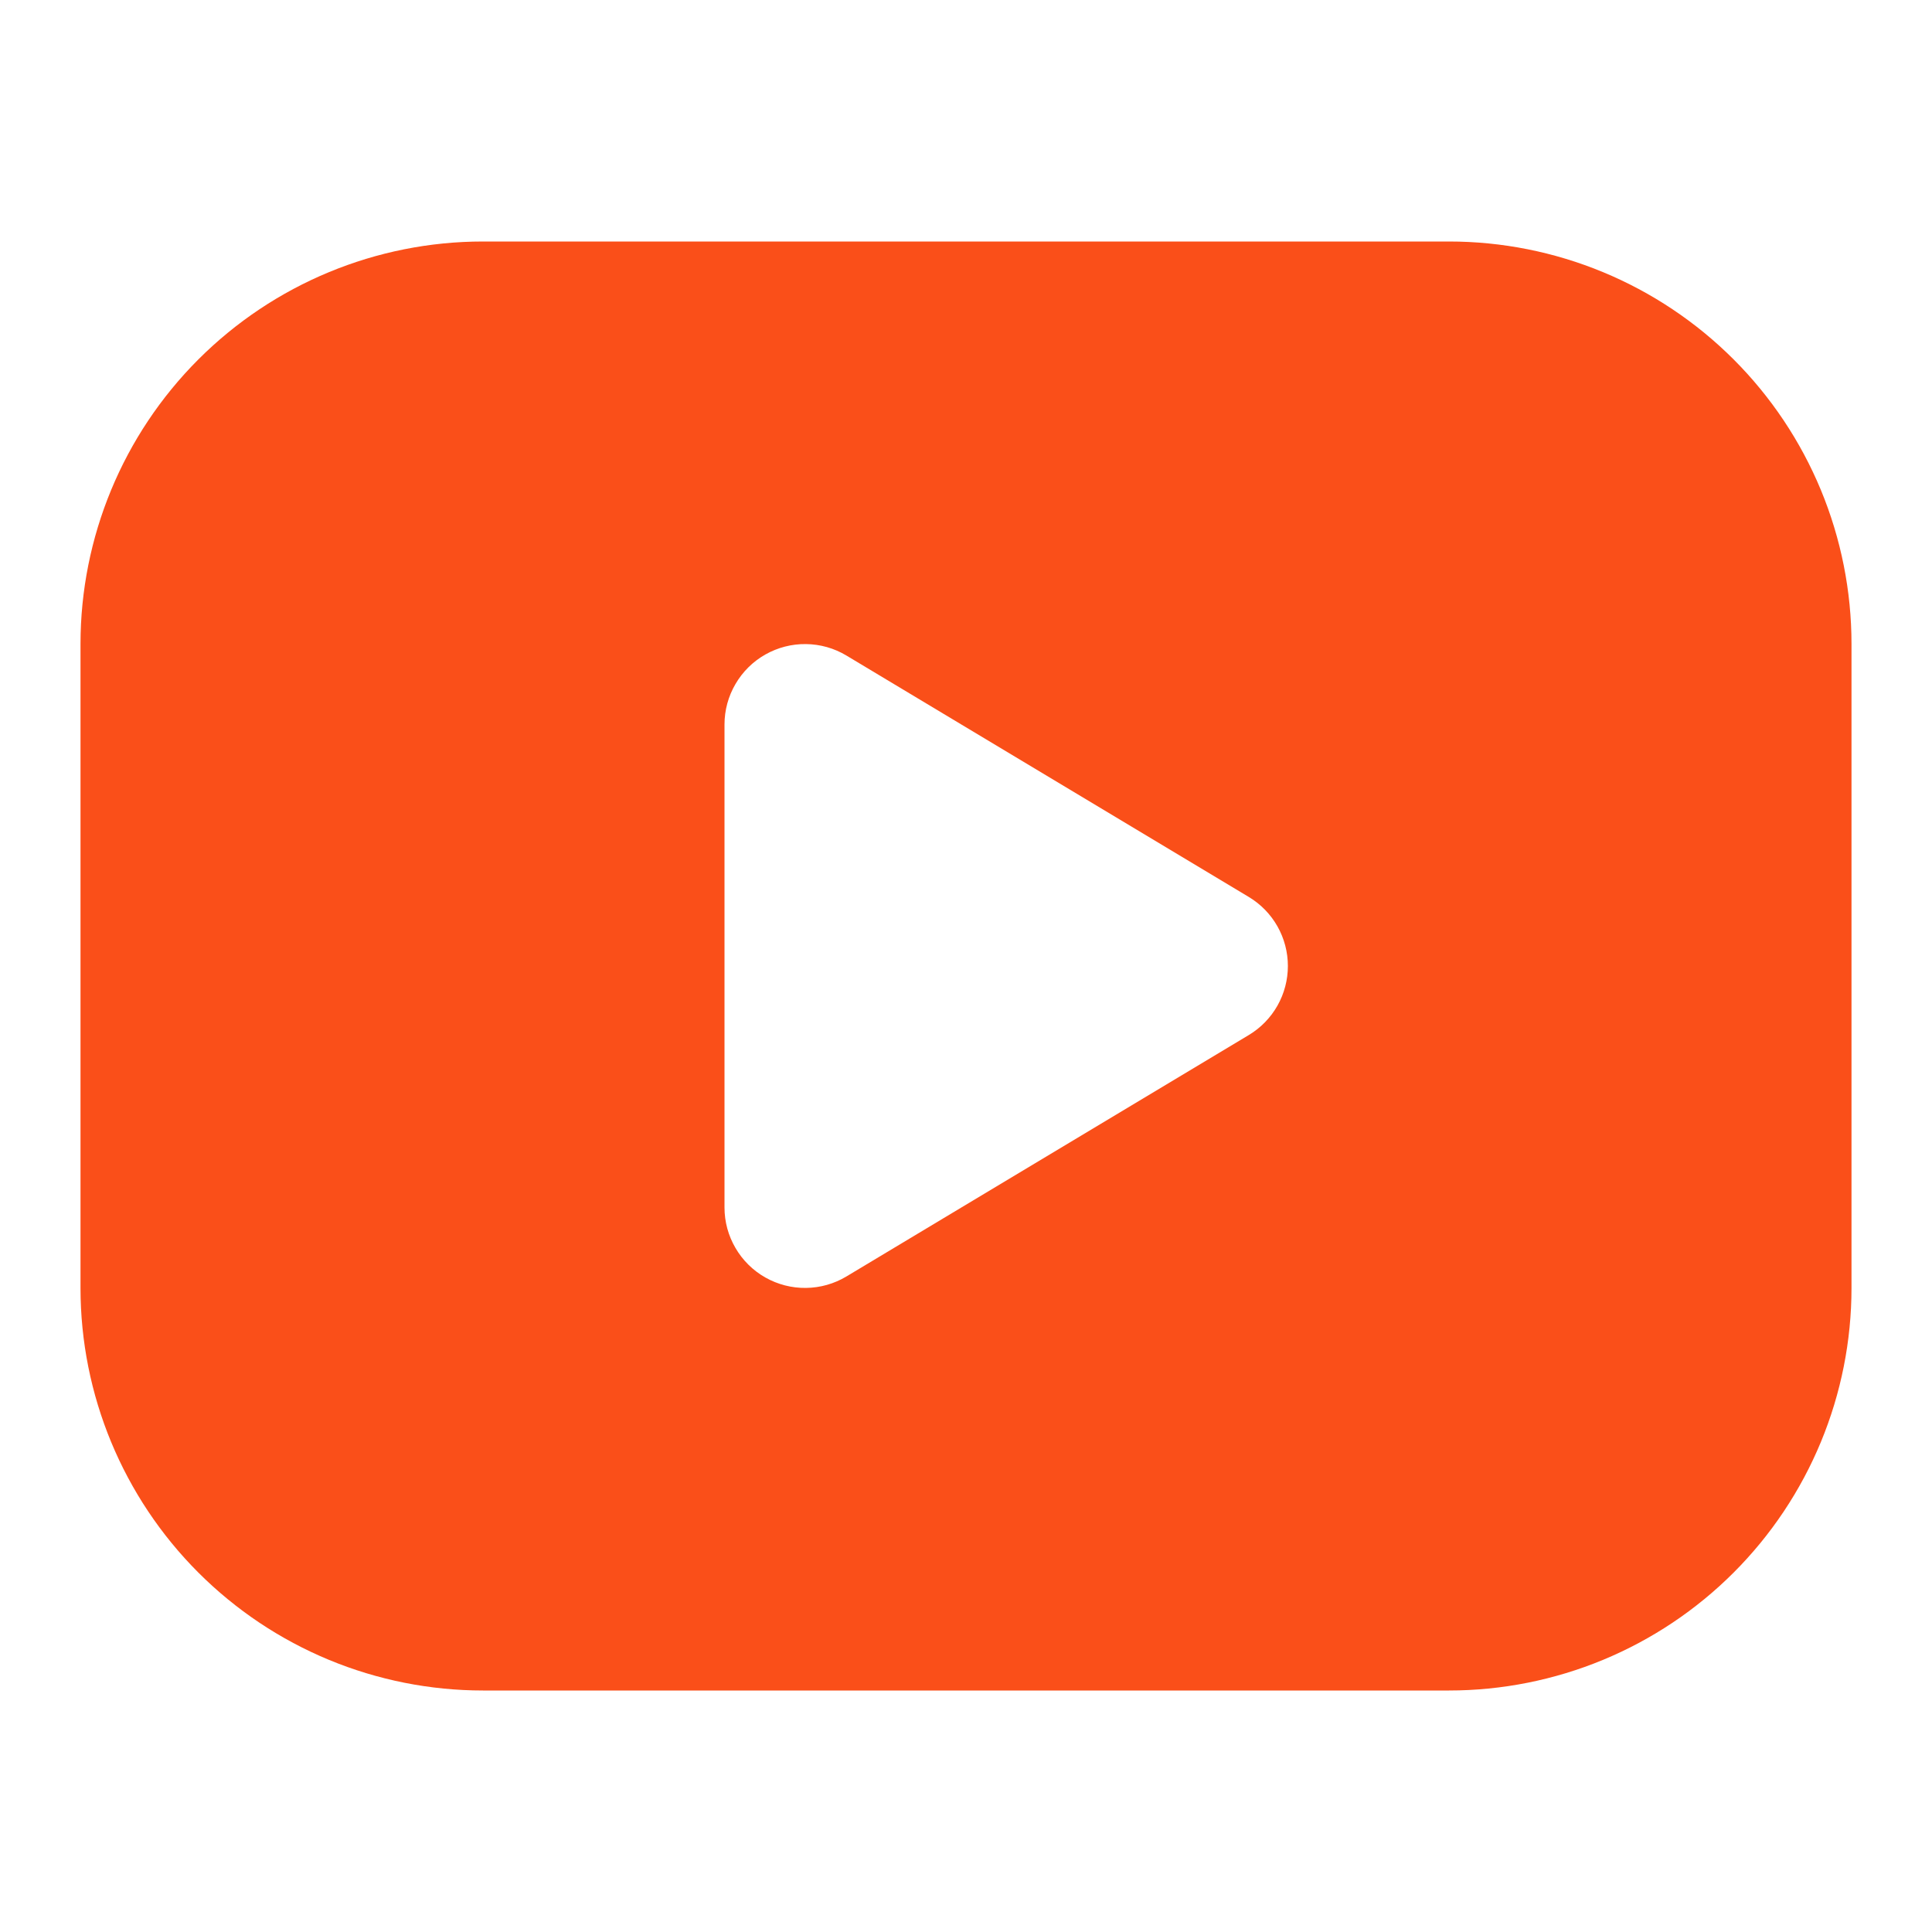 <?xml version="1.0" encoding="UTF-8"?> <svg xmlns="http://www.w3.org/2000/svg" width="48" height="48" viewBox="0 0 48 48" fill="none"><path d="M36 6C37.313 6 38.614 6.259 39.827 6.761C41.04 7.264 42.142 8 43.071 8.929C44 9.858 44.736 10.96 45.239 12.173C45.741 13.386 46 14.687 46 16V32C46 33.313 45.741 34.614 45.239 35.827C44.736 37.04 44 38.142 43.071 39.071C42.142 40 41.04 40.736 39.827 41.239C38.614 41.741 37.313 42 36 42H12C10.687 42 9.386 41.741 8.173 41.239C6.96 40.736 5.858 40 4.929 39.071C3.054 37.196 2 34.652 2 32V16C2 13.348 3.054 10.804 4.929 8.929C6.804 7.054 9.348 6 12 6H36ZM18 18V30C18 30.354 18.094 30.701 18.273 31.006C18.451 31.312 18.707 31.565 19.015 31.739C19.323 31.913 19.671 32.003 20.025 31.998C20.378 31.994 20.725 31.896 21.028 31.714L31.028 25.714C31.324 25.536 31.568 25.285 31.738 24.985C31.908 24.684 31.997 24.345 31.997 24C31.997 23.655 31.908 23.316 31.738 23.015C31.568 22.715 31.324 22.464 31.028 22.286L21.028 16.286C20.725 16.104 20.378 16.006 20.025 16.002C19.671 15.997 19.323 16.087 19.015 16.261C18.707 16.435 18.451 16.688 18.273 16.994C18.094 17.299 18 17.646 18 18Z" fill="#FA4F19"></path></svg> 